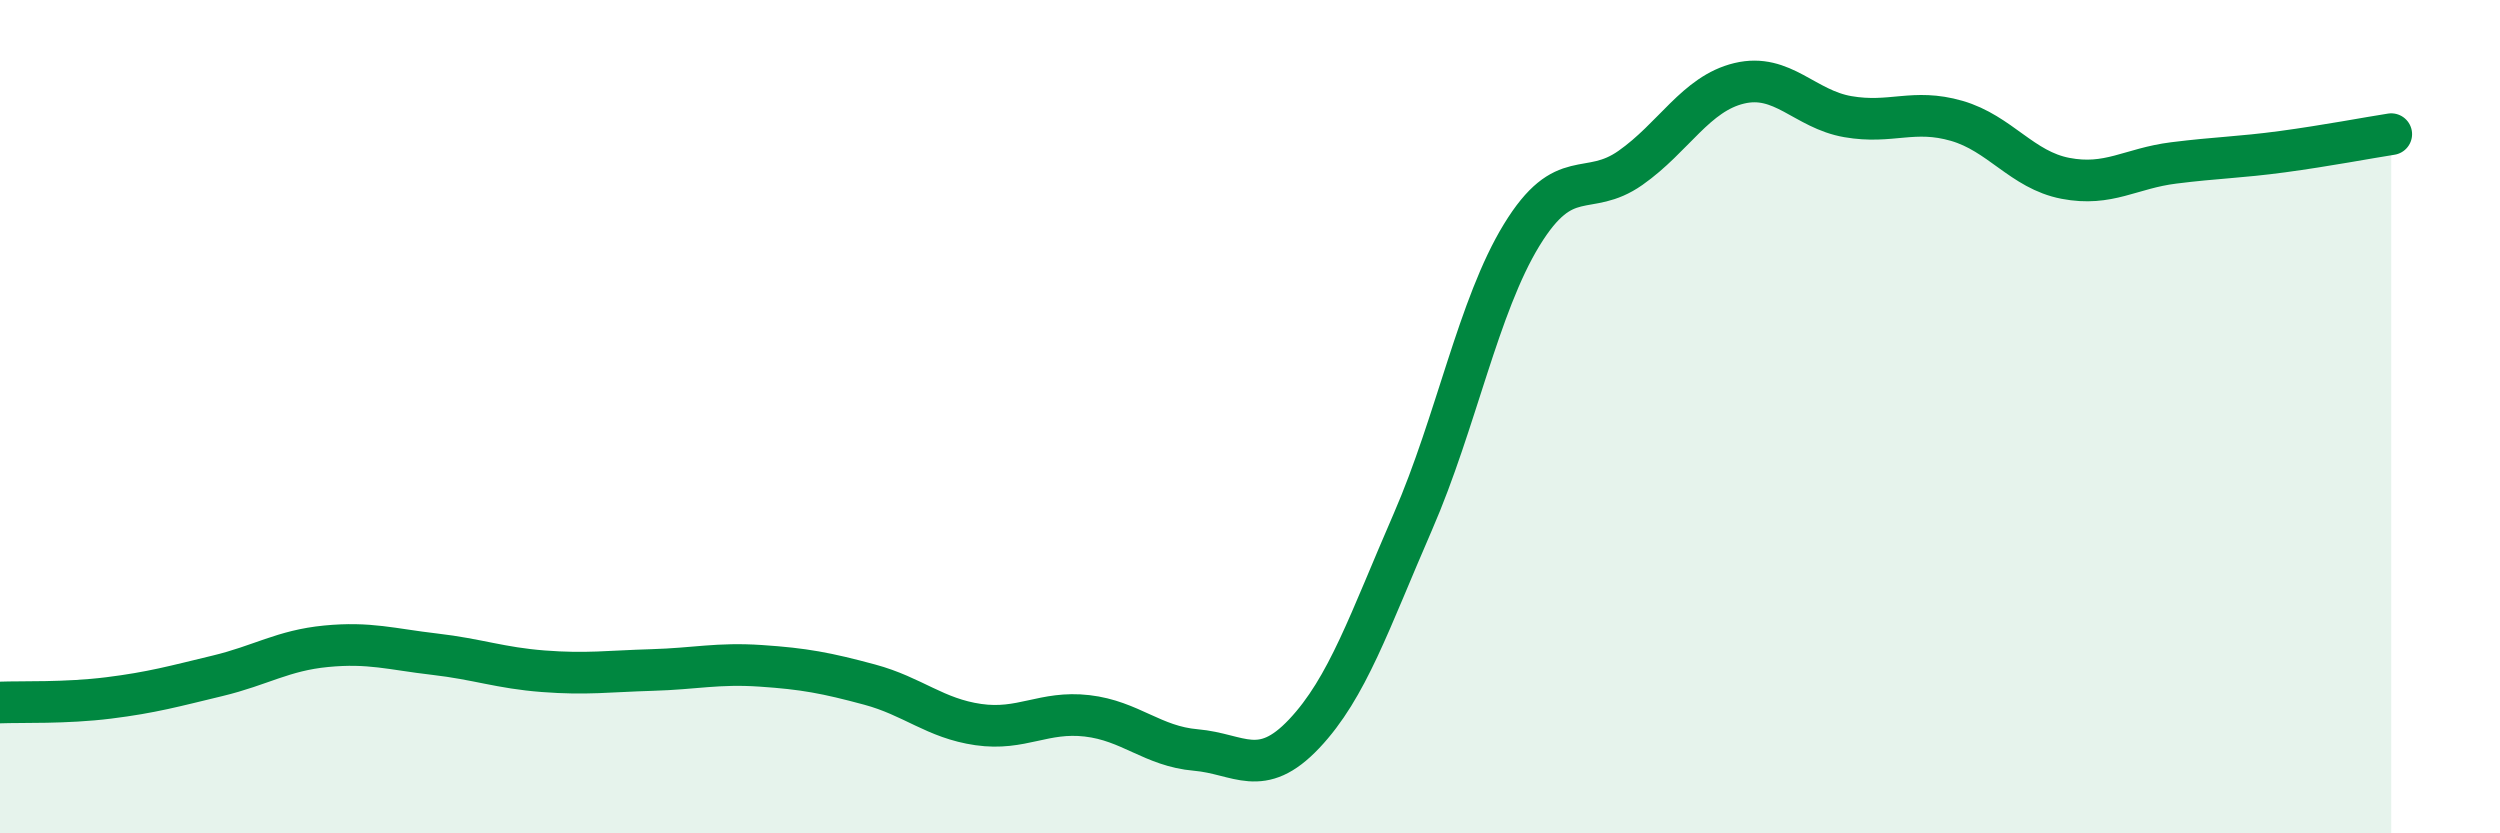 
    <svg width="60" height="20" viewBox="0 0 60 20" xmlns="http://www.w3.org/2000/svg">
      <path
        d="M 0,16.86 C 0.52,16.84 1.57,16.88 2.61,16.75 C 3.65,16.62 4.18,16.47 5.22,16.22 C 6.26,15.97 6.79,15.61 7.83,15.51 C 8.87,15.41 9.39,15.58 10.43,15.7 C 11.47,15.82 12,16.03 13.04,16.11 C 14.08,16.19 14.61,16.11 15.65,16.08 C 16.69,16.05 17.22,15.91 18.26,15.98 C 19.3,16.05 19.83,16.15 20.87,16.43 C 21.91,16.71 22.44,17.24 23.48,17.39 C 24.52,17.54 25.05,17.06 26.09,17.18 C 27.13,17.3 27.66,17.91 28.7,18 C 29.74,18.09 30.26,18.71 31.3,17.61 C 32.34,16.51 32.87,14.91 33.91,12.52 C 34.95,10.13 35.48,7.34 36.52,5.64 C 37.56,3.94 38.09,4.76 39.13,4.03 C 40.17,3.3 40.7,2.25 41.74,2 C 42.78,1.75 43.31,2.62 44.35,2.8 C 45.39,2.98 45.92,2.6 46.96,2.9 C 48,3.2 48.53,4.08 49.57,4.28 C 50.61,4.48 51.13,4.04 52.17,3.91 C 53.21,3.78 53.74,3.78 54.78,3.64 C 55.82,3.5 56.87,3.3 57.39,3.22L57.39 20L0 20Z"
        fill="#008740"
        opacity="0.1"
        stroke-linecap="round"
        stroke-linejoin="round"
      />
      <path
        d="M 0,16.86 C 0.52,16.84 1.57,16.88 2.61,16.75 C 3.65,16.62 4.18,16.47 5.22,16.22 C 6.26,15.97 6.79,15.61 7.83,15.51 C 8.87,15.41 9.39,15.58 10.43,15.7 C 11.47,15.82 12,16.03 13.04,16.11 C 14.08,16.19 14.61,16.11 15.65,16.08 C 16.69,16.05 17.22,15.91 18.26,15.98 C 19.3,16.05 19.83,16.15 20.87,16.43 C 21.91,16.71 22.44,17.24 23.48,17.39 C 24.52,17.54 25.05,17.06 26.09,17.18 C 27.13,17.3 27.66,17.91 28.7,18 C 29.74,18.09 30.26,18.71 31.3,17.61 C 32.34,16.51 32.87,14.91 33.91,12.52 C 34.95,10.13 35.48,7.34 36.52,5.64 C 37.56,3.94 38.09,4.76 39.13,4.03 C 40.17,3.3 40.7,2.25 41.74,2 C 42.78,1.75 43.31,2.62 44.35,2.8 C 45.39,2.98 45.92,2.6 46.96,2.9 C 48,3.2 48.53,4.08 49.57,4.28 C 50.61,4.48 51.13,4.04 52.17,3.91 C 53.21,3.78 53.74,3.78 54.78,3.64 C 55.82,3.5 56.87,3.3 57.39,3.22"
        stroke="#008740"
        stroke-width="1"
        fill="none"
        stroke-linecap="round"
        stroke-linejoin="round"
      />
    </svg>
  